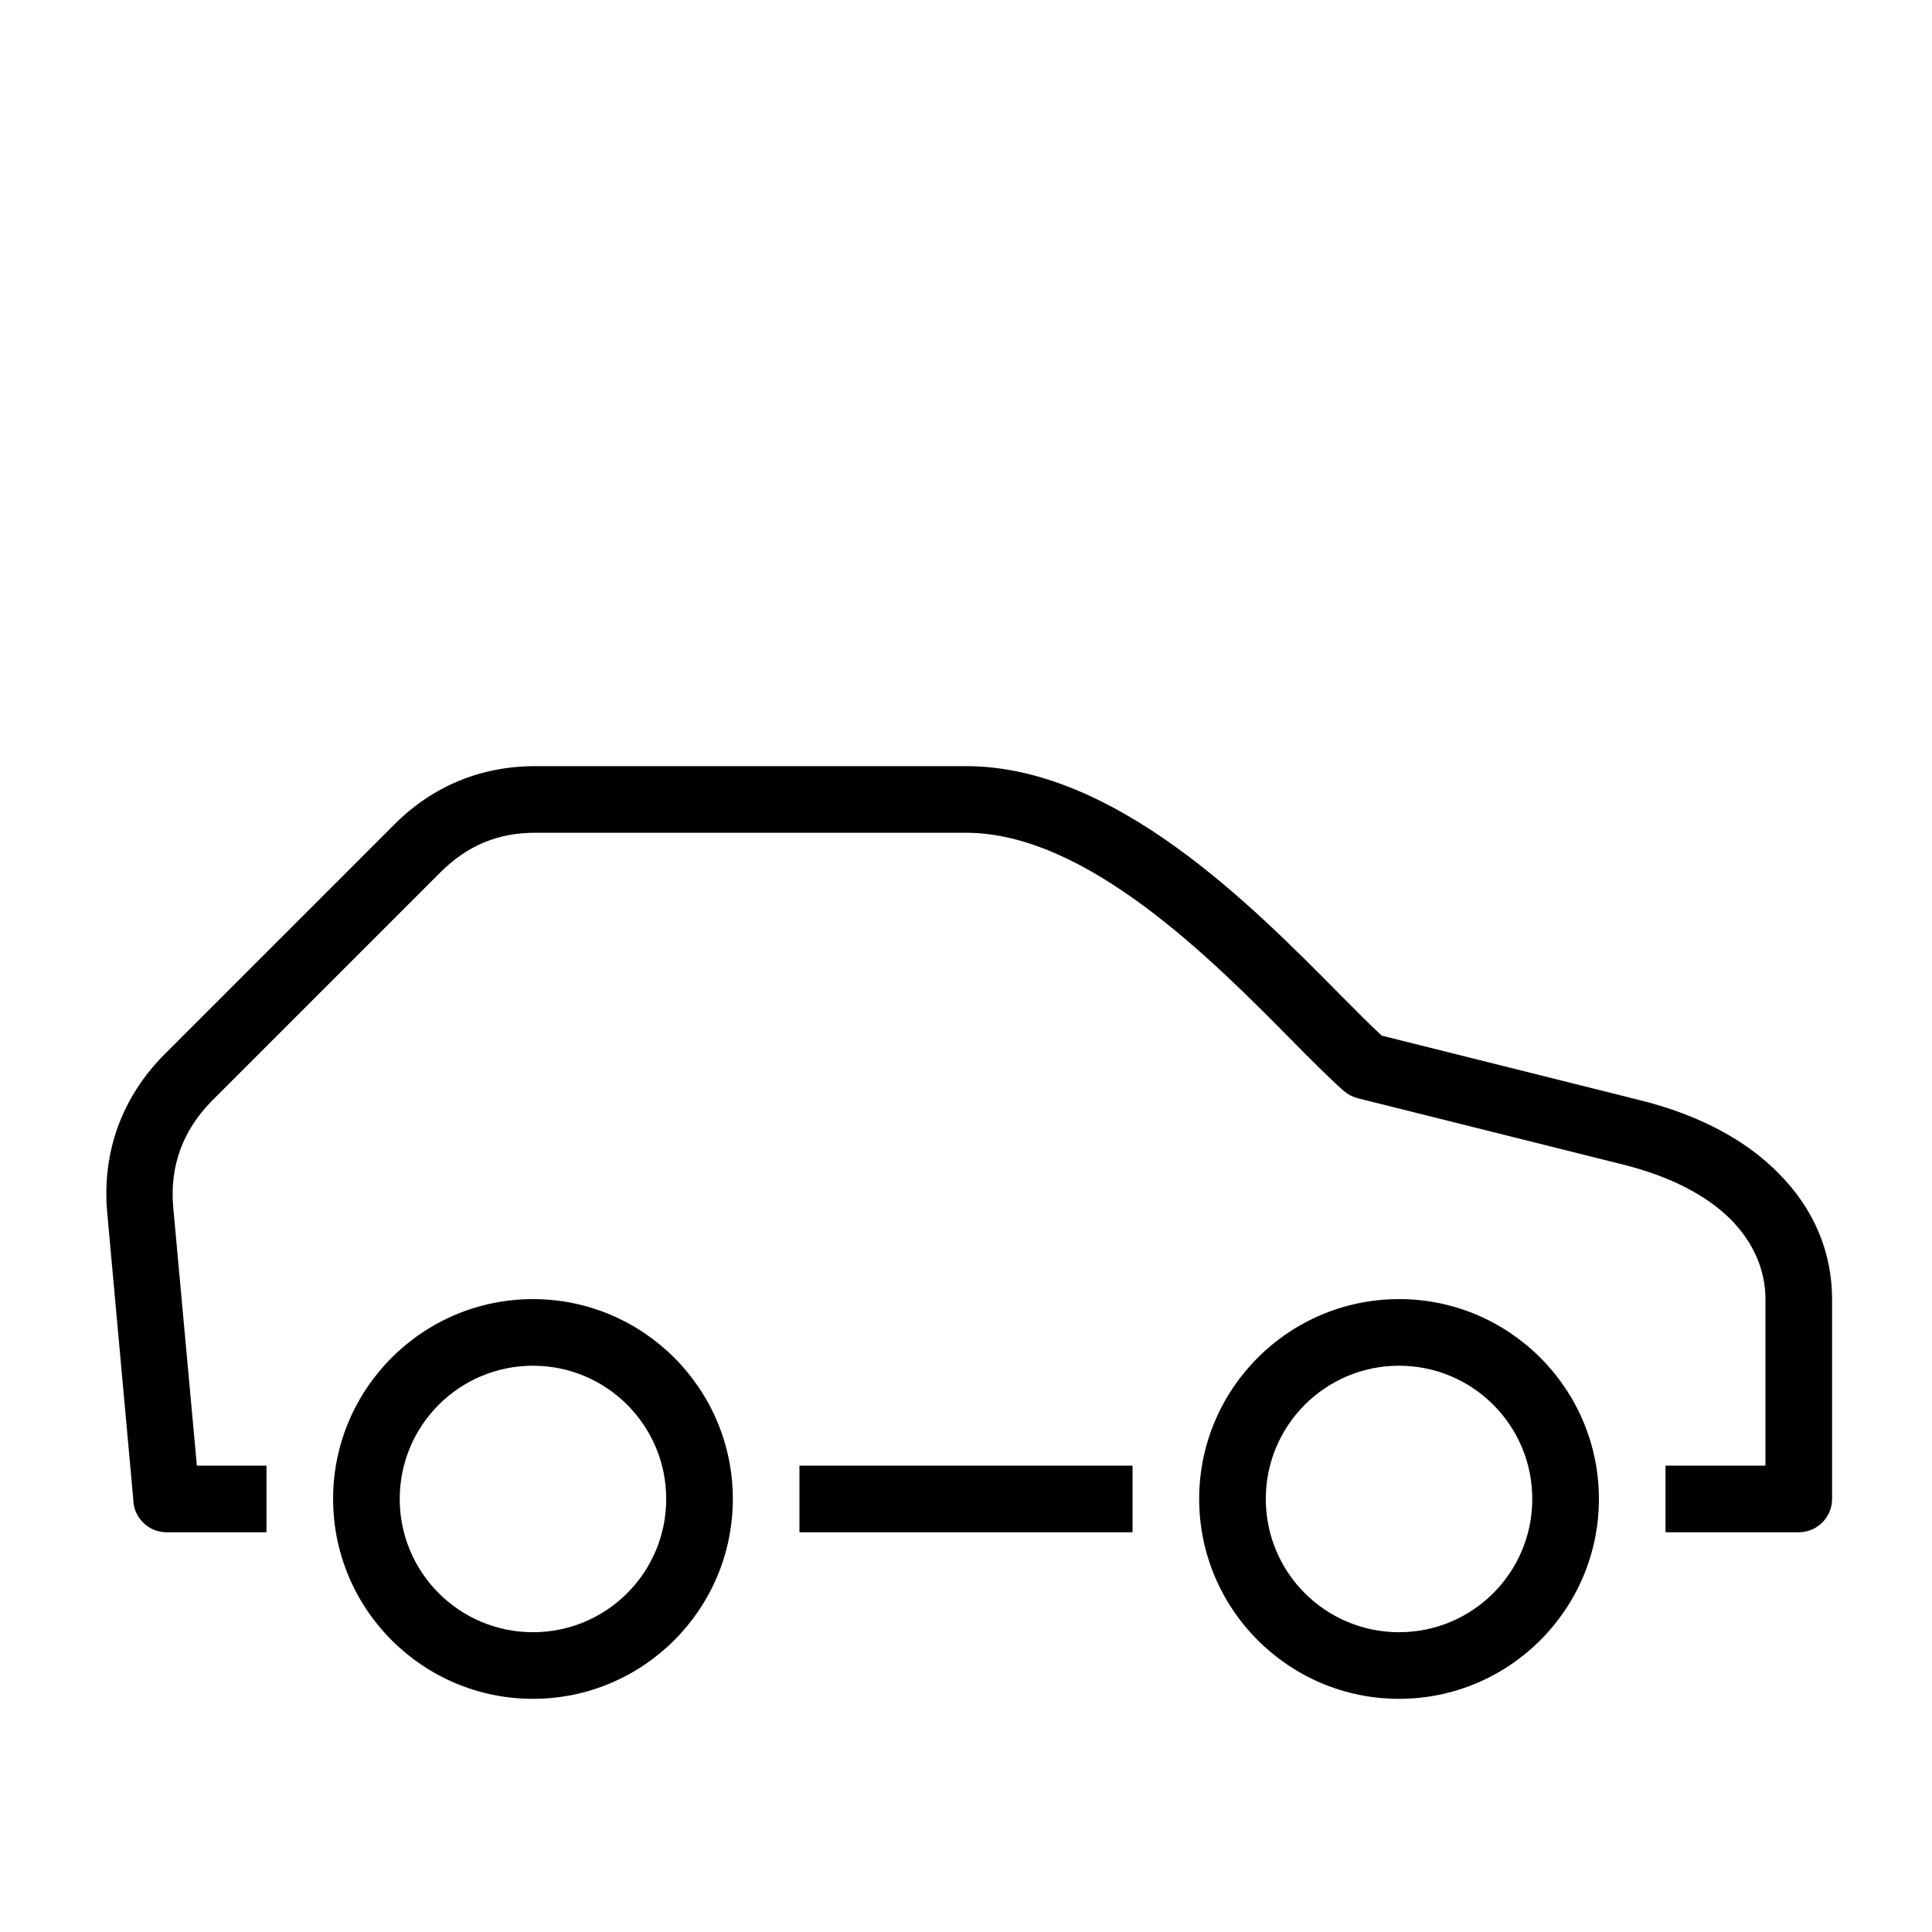 <svg xmlns="http://www.w3.org/2000/svg" viewBox="0 0 5800 5800">
<path d="M800 4600l-300 0c-55,0 -100,-45 -100,-100l-78 -858c-17,-182 44,-349 173,-478l688 -688c115,-116 261,-176 424,-176l1293 0c445,0 857,417 1118,681 51,51 96,97 130,128l776 194c180,45 318,121 413,217 109,108 163,240 163,380l0 600c0,55 -45,100 -100,100l-400 0 0 -200 300 0 0 -500c0,-86 -35,-169 -104,-239 -71,-71 -178,-128 -320,-164l-800 -200c-15,-4 -29,-11 -42,-22 -47,-42 -99,-94 -158,-154 -238,-241 -615,-621 -976,-621l-1293 0c-112,0 -203,38 -283,117l-688 688c-87,88 -127,196 -116,319l71 776 209 0 0 200zm2600 0l-1000 0 0 -200 1000 0 0 200zm800 -700c331,0 600,269 600,600 0,331 -269,600 -600,600 -331,0 -600,-269 -600,-600 0,-331 269,-600 600,-600zm0 200c-221,0 -400,179 -400,400 0,221 179,400 400,400 221,0 400,-179 400,-400 0,-221 -179,-400 -400,-400zm-2600 -200c331,0 600,269 600,600 0,331 -269,600 -600,600 -331,0 -600,-269 -600,-600 0,-331 269,-600 600,-600zm0 200c-221,0 -400,179 -400,400 0,221 179,400 400,400 221,0 400,-179 400,-400 0,-221 -179,-400 -400,-400z" />
</svg>